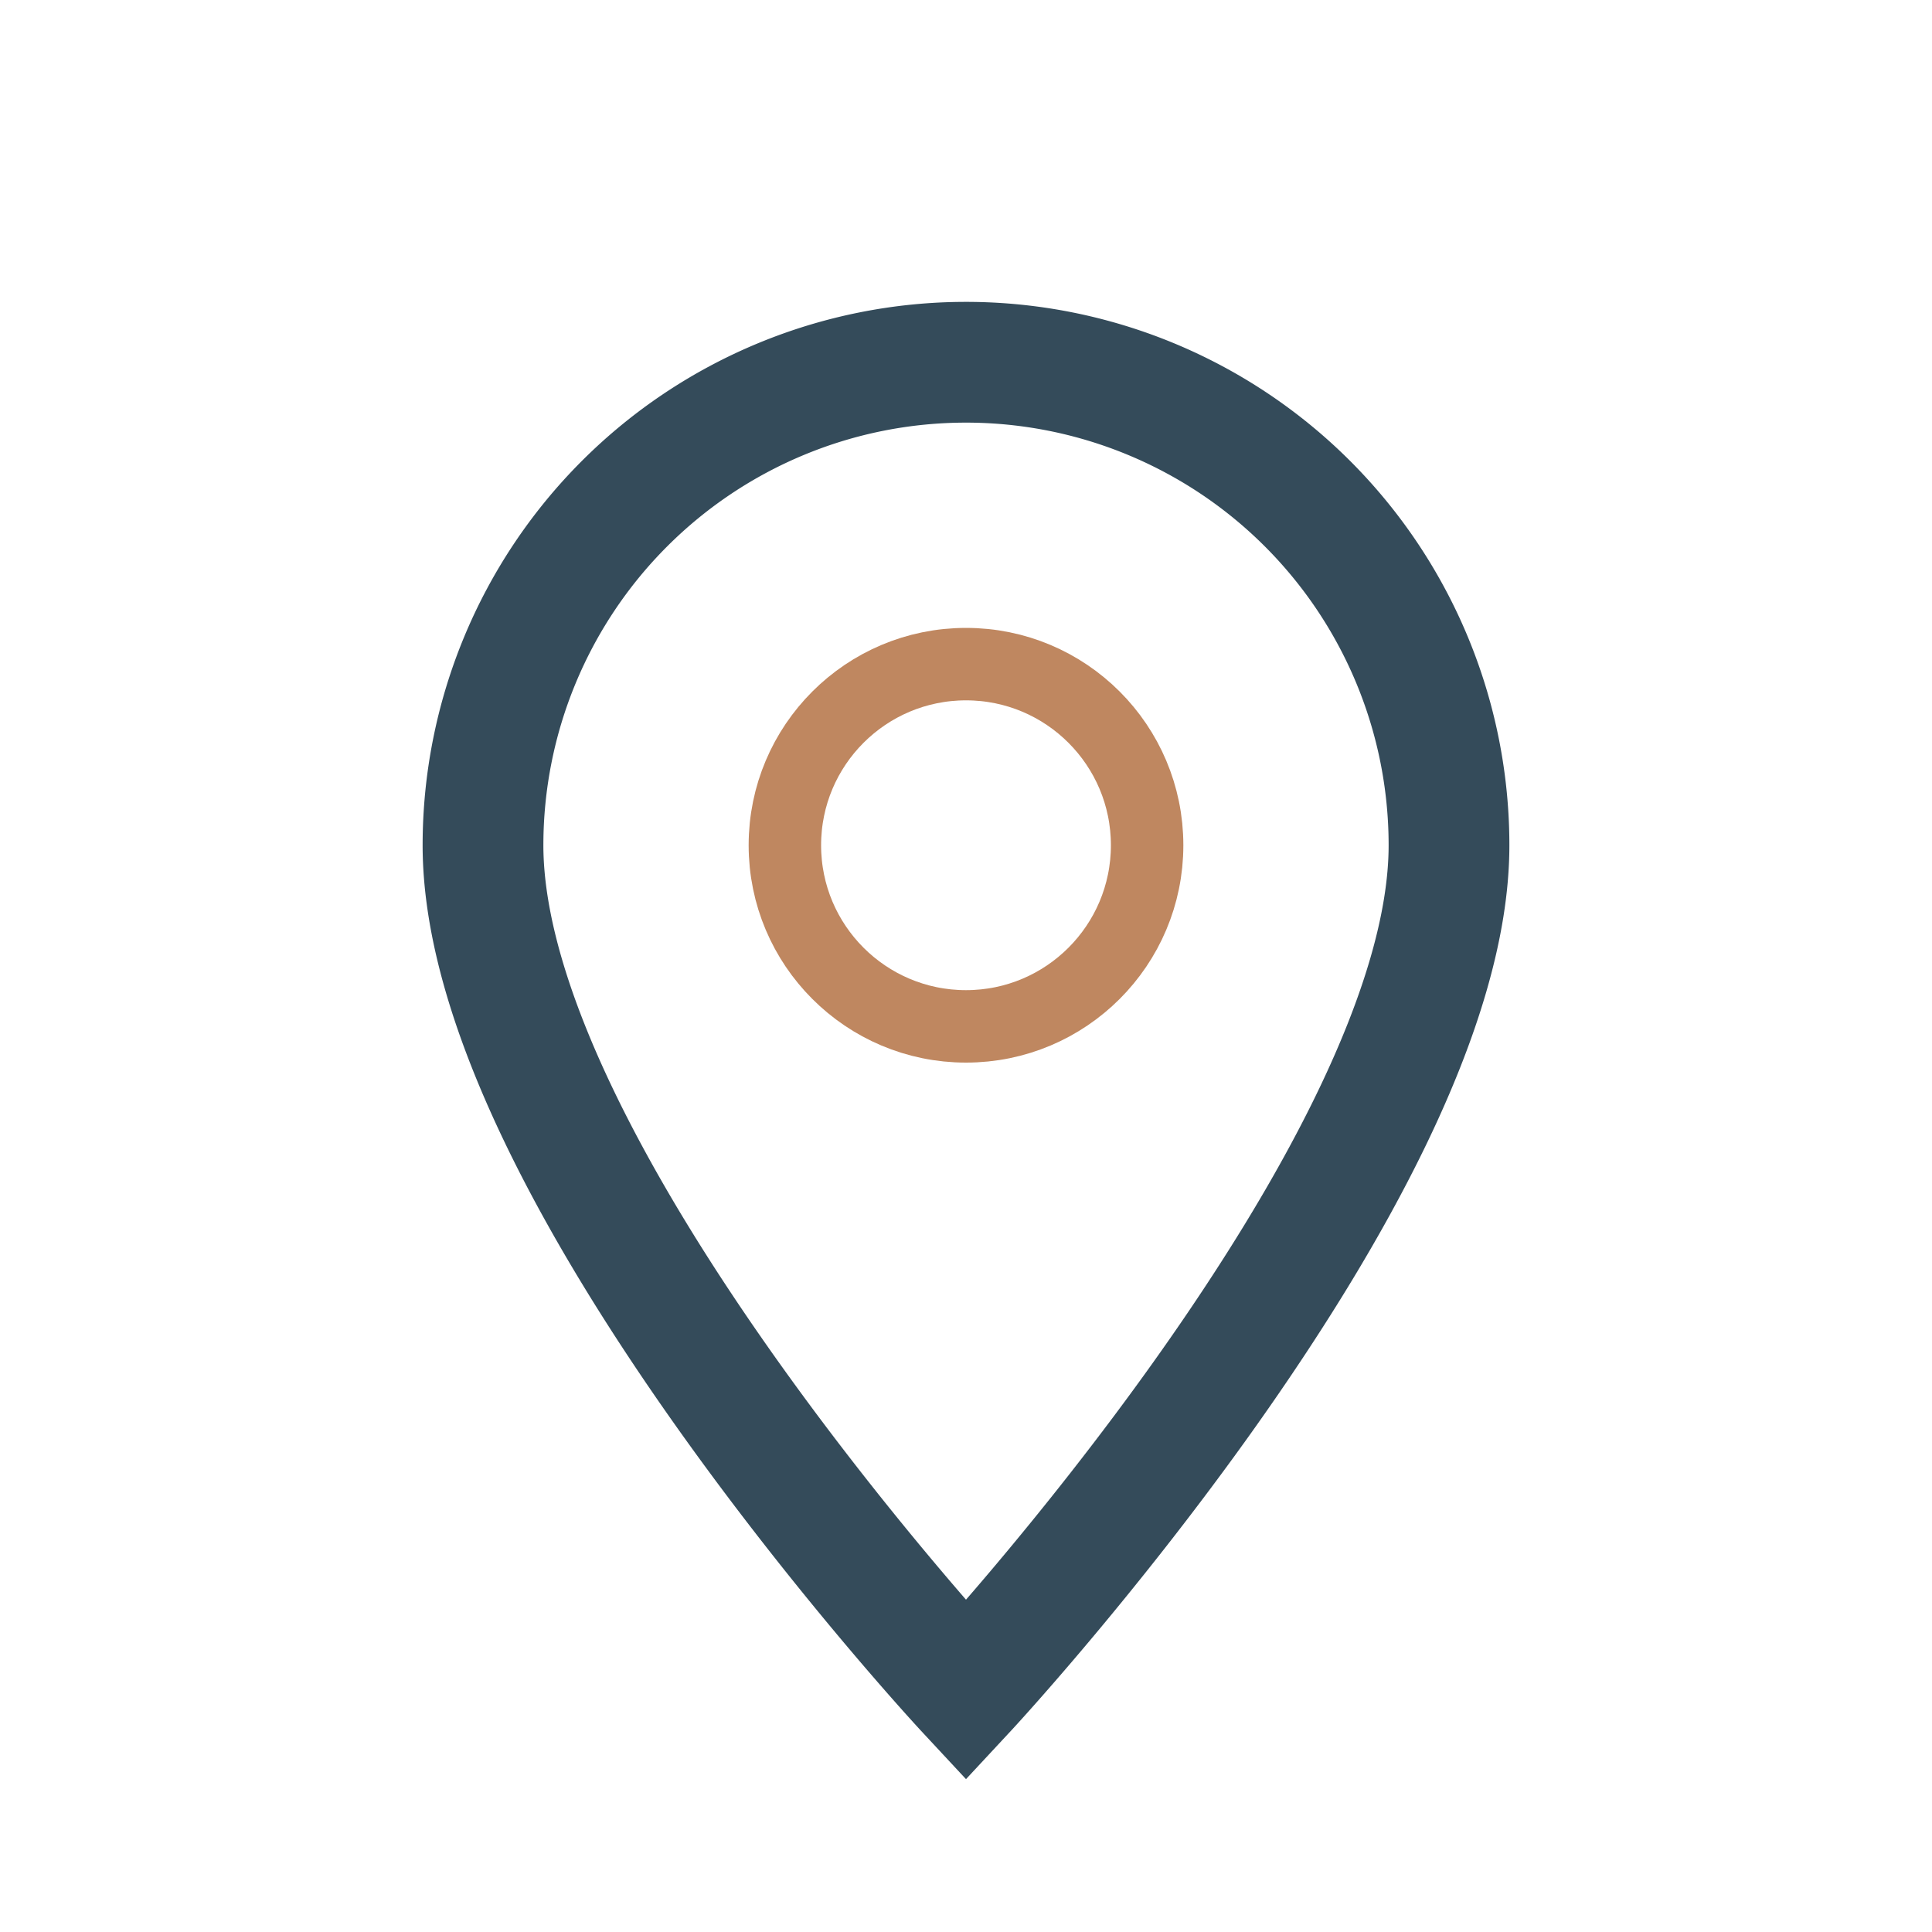 <?xml version="1.0" encoding="UTF-8"?>
<svg xmlns="http://www.w3.org/2000/svg" width="32" height="32" viewBox="0 0 32 32"><path d="M16 28s8-8.6 8-14A8 8 0 0016 6a8 8 0 00-8 8c0 5.4 8 14 8 14z" fill="none" stroke="#344B5A" stroke-width="2"/><circle cx="16" cy="14" r="3" fill="none" stroke="#BF8760" stroke-width="1.2"/></svg>